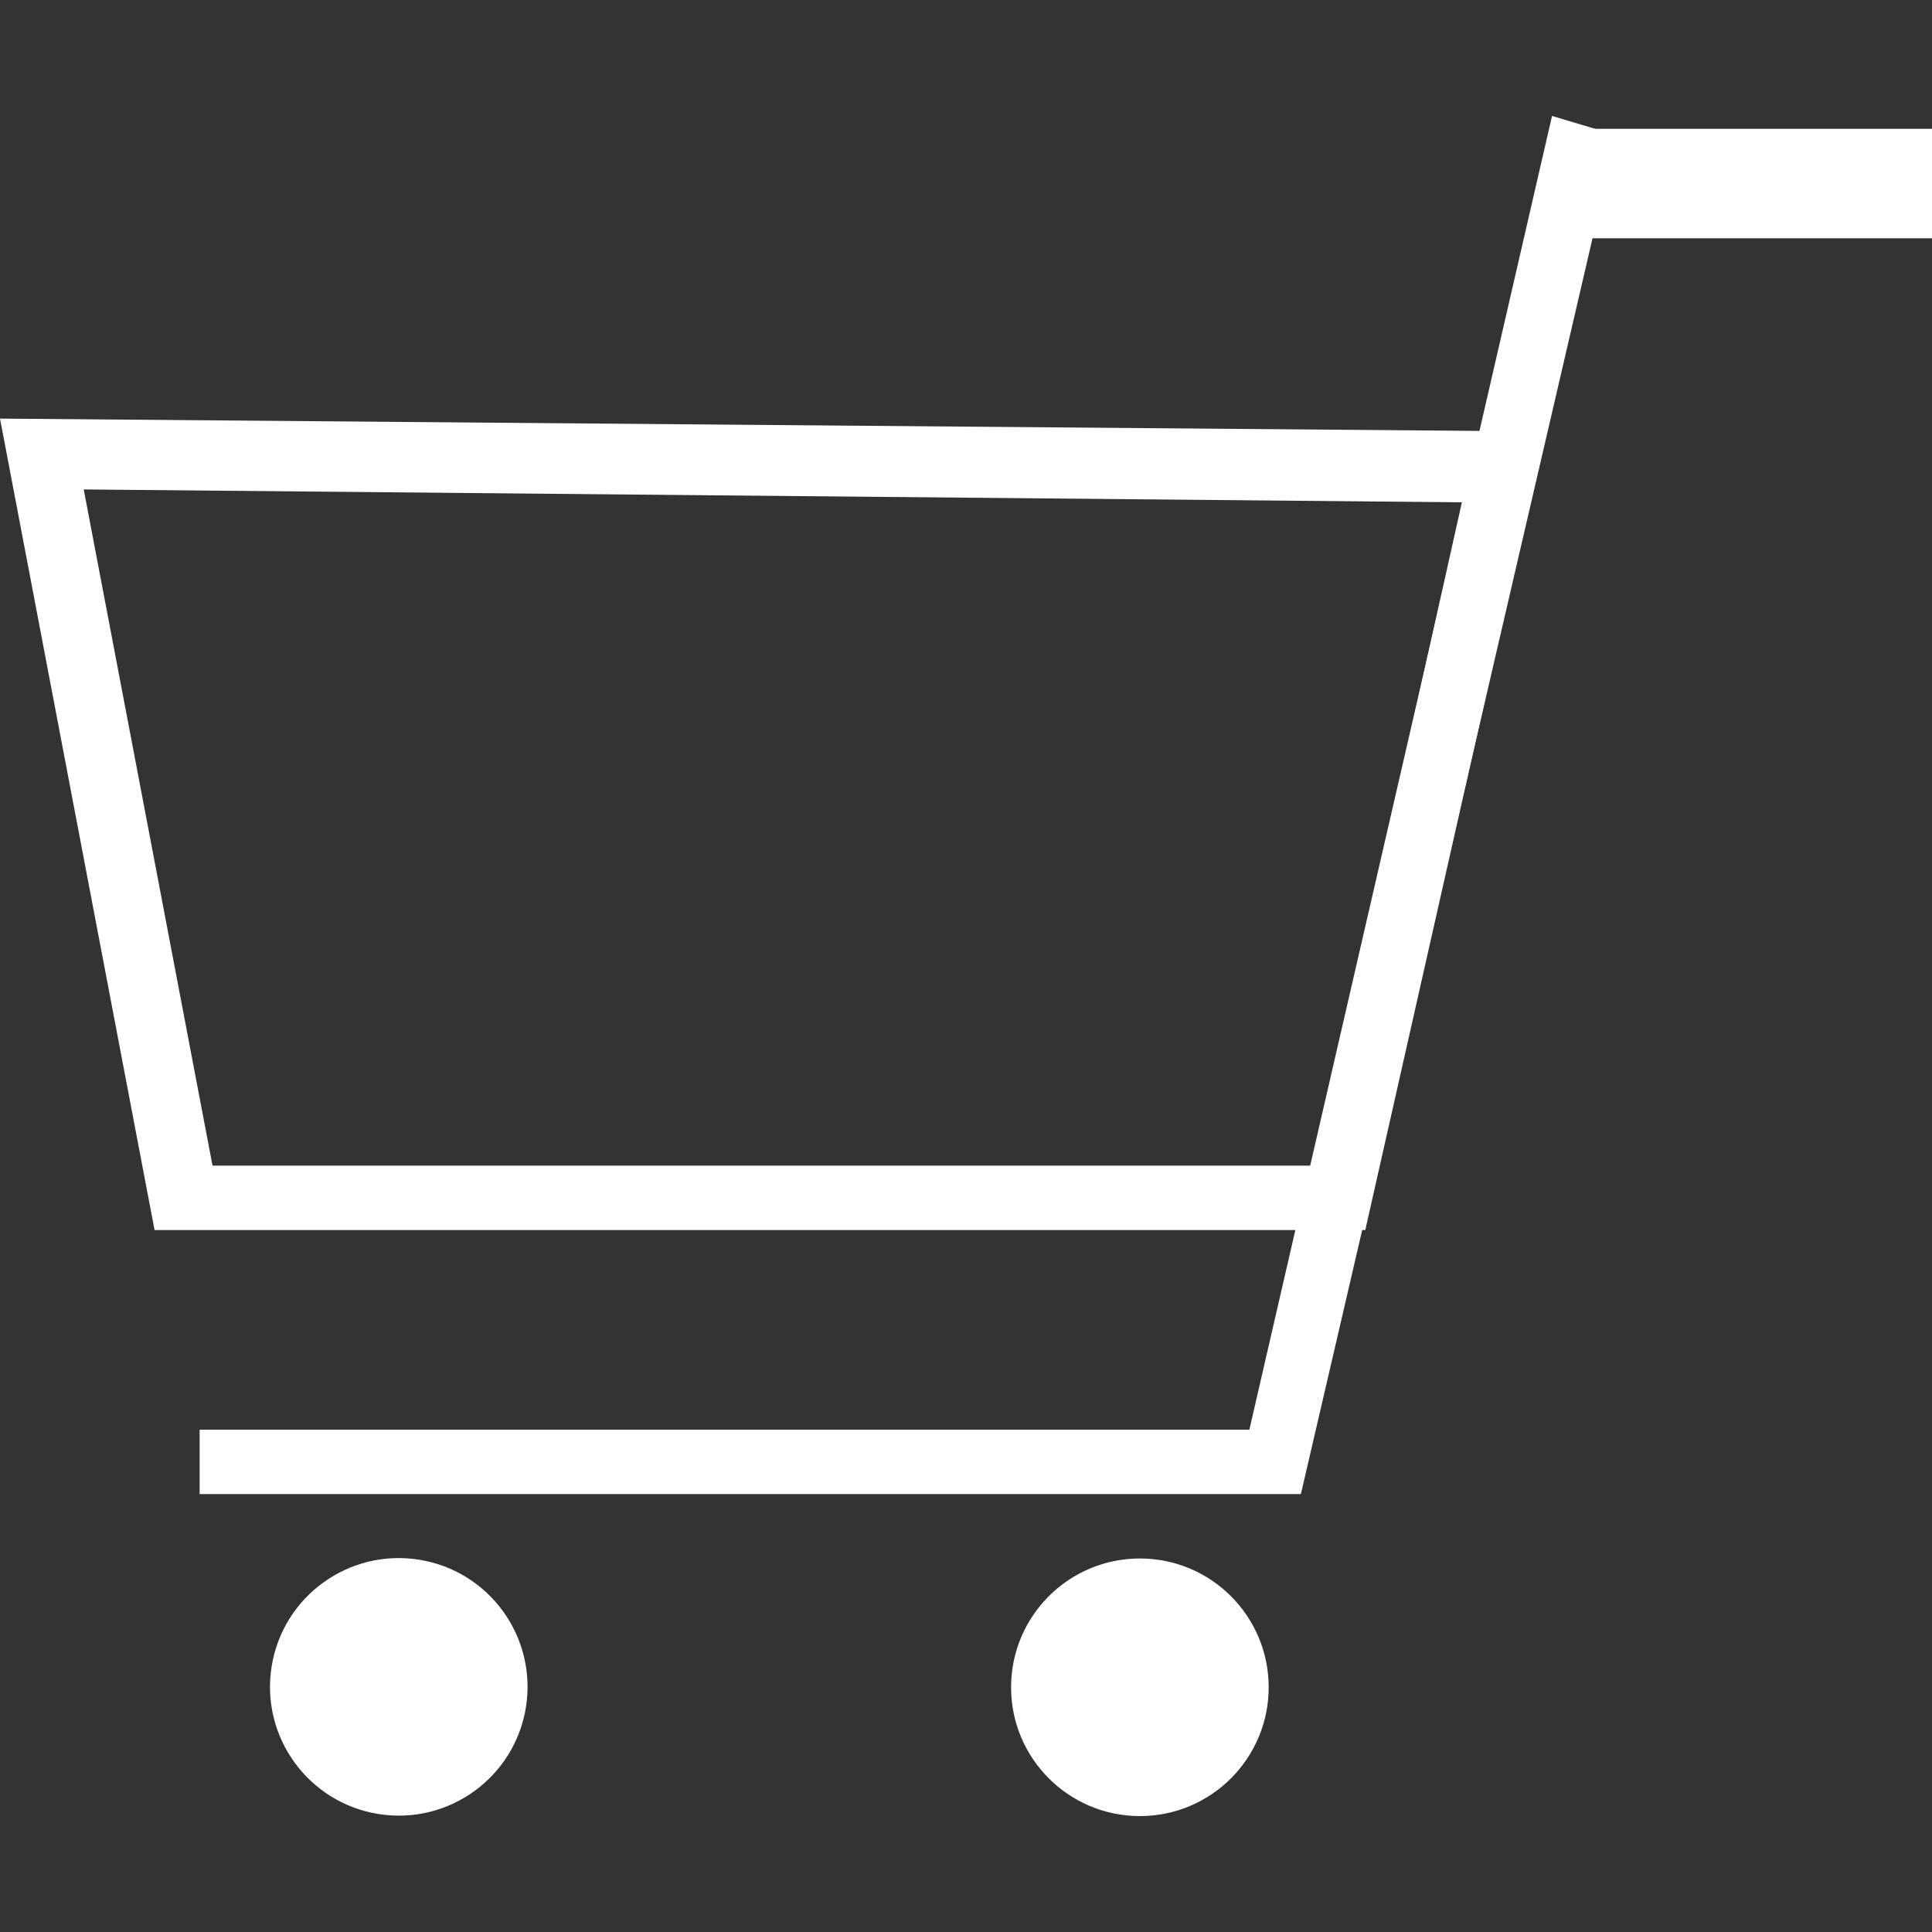 <?xml version="1.0" encoding="utf-8"?>
<!-- Generator: Adobe Illustrator 24.2.1, SVG Export Plug-In . SVG Version: 6.00 Build 0)  -->
<svg version="1.1" id="レイヤー_1" xmlns="http://www.w3.org/2000/svg" xmlns:xlink="http://www.w3.org/1999/xlink" x="0px"
	 y="0px" viewBox="0 0 30 30" style="enable-background:new 0 0 30 30;" xml:space="preserve">
<rect x="0" y="0" width="30" height="30" fill="#333333" stroke="none"/>
<style type="text/css">
	.st0{fill:#FFFFFF;}
</style>
<g>
	<path class="st0" d="M2.4,19.1L0,6.5l24,0.2l-2.8,12.4L2.4,19.1z M1.3,7.6l2,10.5l17.1,0l2.3-10.3L1.3,7.6z"/>
	<polygon class="st0" points="20.2,23.2 3.1,23.2 3.1,22.2 19.4,22.2 24.1,1.8 25.1,2.1 	"/>
	<rect x="24.2" y="2" class="st0" width="5.8" height="1.7"/>
	<ellipse transform="matrix(0.159 -0.987 0.987 0.159 -20.653 28.147)" class="st0" cx="6.2" cy="26.2" rx="2" ry="2"/>
	<circle class="st0" cx="17.7" cy="26.2" r="2"/>
</g>
</svg>
